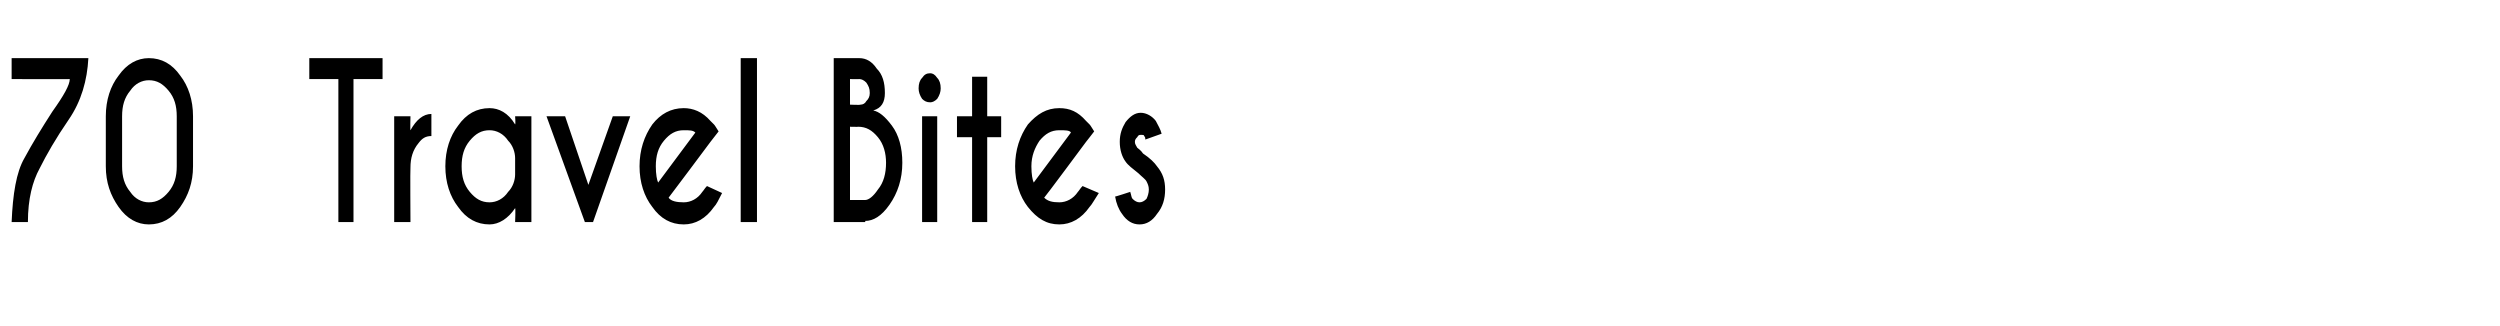 <?xml version="1.0" standalone="no"?>
<!DOCTYPE svg PUBLIC "-//W3C//DTD SVG 1.1//EN" "http://www.w3.org/Graphics/SVG/1.1/DTD/svg11.dtd">
<svg xmlns="http://www.w3.org/2000/svg" version="1.1" width="215px" height="28px" viewBox="0 -5 215 28" style="top:-5px">
  <desc>70 Travel Bites</desc>
  <defs/>
  <g id="Polygon178875">
    <path d="M 7.6 0 C 7.5 1.9 7 3.7 5.9 5.3 C 4.8 6.9 4 8.3 3.4 9.5 C 2.8 10.6 2.4 12.1 2.4 14.1 C 2.4 14.1 1 14.1 1 14.1 C 1.1 11.7 1.4 9.8 2.1 8.6 C 2.8 7.3 3.6 6 4.5 4.6 C 5.5 3.2 6 2.3 6 1.8 C 6.03 1.82 1 1.8 1 1.8 L 1 0 L 7.6 0 C 7.6 0 7.58 0 7.6 0 Z M 15.2 5 C 15.2 4.1 15 3.4 14.5 2.8 C 14 2.2 13.5 1.9 12.8 1.9 C 12.2 1.9 11.6 2.2 11.2 2.8 C 10.7 3.4 10.5 4.1 10.5 5 C 10.5 5 10.5 9.3 10.5 9.3 C 10.5 10.2 10.7 10.9 11.2 11.5 C 11.6 12.1 12.2 12.4 12.8 12.4 C 13.5 12.4 14 12.1 14.5 11.5 C 15 10.9 15.2 10.2 15.2 9.3 C 15.2 9.3 15.2 5 15.2 5 Z M 16.6 9.3 C 16.6 10.7 16.2 11.8 15.5 12.8 C 14.8 13.8 13.9 14.3 12.8 14.3 C 11.8 14.3 10.9 13.8 10.2 12.8 C 9.5 11.8 9.1 10.7 9.1 9.3 C 9.1 9.3 9.1 5 9.1 5 C 9.1 3.6 9.5 2.4 10.2 1.5 C 10.9 0.5 11.8 0 12.8 0 C 13.9 0 14.8 0.5 15.5 1.5 C 16.2 2.4 16.6 3.6 16.6 5 C 16.6 5 16.6 9.3 16.6 9.3 Z M 30.4 1.8 L 30.4 14.1 L 29.1 14.1 L 29.1 1.8 L 26.6 1.8 L 26.6 0 L 32.9 0 L 32.9 1.8 L 30.4 1.8 Z M 35.3 6.2 C 35.8 5.3 36.4 4.8 37.1 4.8 C 37.1 4.8 37.1 6.7 37.1 6.7 C 36.6 6.7 36.3 6.9 36 7.3 C 35.5 7.9 35.3 8.6 35.3 9.4 C 35.27 9.41 35.3 14.1 35.3 14.1 L 33.9 14.1 L 33.9 5 L 35.3 5 C 35.3 5 35.27 6.24 35.3 6.2 Z M 43.7 11.5 C 44.1 11.1 44.3 10.5 44.3 10 C 44.3 10 44.3 8.6 44.3 8.6 C 44.3 8.1 44.1 7.5 43.7 7.1 C 43.3 6.5 42.7 6.2 42.1 6.2 C 41.4 6.2 40.9 6.5 40.4 7.1 C 39.9 7.7 39.7 8.4 39.7 9.3 C 39.7 10.2 39.9 10.9 40.4 11.5 C 40.9 12.1 41.4 12.4 42.1 12.4 C 42.7 12.4 43.3 12.1 43.7 11.5 C 43.7 11.5 43.7 11.5 43.7 11.5 Z M 42.1 4.3 C 42.9 4.3 43.7 4.7 44.3 5.7 C 44.35 5.65 44.3 5 44.3 5 L 45.7 5 L 45.7 14.1 L 44.3 14.1 C 44.3 14.1 44.35 12.94 44.3 12.9 C 43.7 13.8 42.9 14.3 42.1 14.3 C 41 14.3 40.1 13.8 39.4 12.8 C 38.7 11.9 38.3 10.7 38.3 9.3 C 38.3 7.9 38.7 6.7 39.4 5.8 C 40.1 4.8 41 4.3 42.1 4.3 C 42.1 4.3 42.1 4.3 42.1 4.3 Z M 50.3 14.1 L 47 5 L 48.6 5 L 50.6 10.9 L 52.7 5 L 54.2 5 L 51 14.1 L 50.3 14.1 Z M 57.5 12 C 57.7 12.3 58.2 12.4 58.8 12.4 C 59.4 12.4 60 12.1 60.4 11.5 C 60.5 11.4 60.6 11.2 60.8 11 C 60.8 11 62.1 11.6 62.1 11.6 C 61.8 12.2 61.6 12.6 61.4 12.8 C 60.7 13.8 59.8 14.3 58.8 14.3 C 57.7 14.3 56.8 13.8 56.1 12.8 C 55.4 11.9 55 10.7 55 9.3 C 55 7.9 55.4 6.7 56.1 5.7 C 56.8 4.8 57.7 4.3 58.8 4.3 C 59.6 4.3 60.4 4.6 61.1 5.4 C 61.2 5.5 61.3 5.6 61.4 5.7 C 61.5 5.8 61.6 6 61.8 6.3 C 61.79 6.3 61.1 7.2 61.1 7.2 C 61.1 7.2 57.51 12.01 57.5 12 Z M 59.8 6.4 C 59.6 6.2 59.3 6.2 58.8 6.2 C 58.1 6.2 57.6 6.5 57.1 7.1 C 56.6 7.7 56.4 8.4 56.4 9.3 C 56.4 10 56.5 10.5 56.6 10.7 C 56.6 10.7 59.8 6.4 59.8 6.4 Z M 65.1 0 L 65.1 14.1 L 63.7 14.1 L 63.7 0 L 65.1 0 Z M 73.9 0 C 74.5 0 75 0.3 75.4 0.9 C 75.9 1.4 76.1 2.1 76.1 3 C 76.1 3.8 75.8 4.3 75.1 4.5 C 75.6 4.6 76.1 5 76.7 5.8 C 77.3 6.6 77.6 7.7 77.6 9 C 77.6 10.4 77.2 11.6 76.5 12.6 C 75.8 13.6 75.1 14 74.4 14 C 74.44 14.04 74.4 14.1 74.4 14.1 L 71.7 14.1 L 71.7 0 C 71.7 0 73.87 0 73.9 0 Z M 73.1 5.9 L 73.1 12.2 L 74.4 12.2 C 74.4 12.2 74.44 12.21 74.4 12.2 C 74.7 12.2 75.1 11.9 75.5 11.3 C 76 10.7 76.2 9.9 76.2 9 C 76.2 8.2 76 7.4 75.5 6.8 C 75 6.2 74.5 5.9 73.8 5.9 C 73.83 5.92 73.1 5.9 73.1 5.9 Z M 73.1 1.8 L 73.1 4 C 73.1 4 73.99 4.04 74 4 C 74.2 4 74.4 3.9 74.5 3.7 C 74.7 3.5 74.8 3.3 74.8 3 C 74.8 2.6 74.7 2.4 74.5 2.1 C 74.3 1.9 74.1 1.8 73.9 1.8 C 73.87 1.82 73.1 1.8 73.1 1.8 Z M 80.6 5 L 80.6 14.1 L 79.3 14.1 L 79.3 5 L 80.6 5 Z M 80 1.3 C 80.2 1.3 80.4 1.4 80.6 1.7 C 80.8 1.9 80.9 2.2 80.9 2.6 C 80.9 2.9 80.8 3.2 80.6 3.5 C 80.4 3.7 80.2 3.8 80 3.8 C 79.7 3.8 79.5 3.7 79.3 3.5 C 79.1 3.2 79 2.9 79 2.6 C 79 2.2 79.1 1.9 79.3 1.7 C 79.5 1.4 79.7 1.3 80 1.3 C 80 1.3 80 1.3 80 1.3 Z M 83.6 5 L 83.6 1.6 L 84.9 1.6 L 84.9 5 L 86.1 5 L 86.1 6.8 L 84.9 6.8 L 84.9 14.1 L 83.6 14.1 L 83.6 6.8 L 82.3 6.8 L 82.3 5 L 83.6 5 Z M 89.8 12 C 90.1 12.3 90.5 12.4 91.1 12.4 C 91.7 12.4 92.3 12.1 92.7 11.5 C 92.8 11.4 92.9 11.2 93.1 11 C 93.1 11 94.5 11.6 94.5 11.6 C 94.1 12.2 93.9 12.6 93.7 12.8 C 93 13.8 92.1 14.3 91.1 14.3 C 90 14.3 89.2 13.8 88.4 12.8 C 87.7 11.9 87.3 10.7 87.3 9.3 C 87.3 7.9 87.7 6.7 88.4 5.7 C 89.2 4.8 90 4.3 91.1 4.3 C 92 4.3 92.7 4.6 93.4 5.4 C 93.5 5.5 93.6 5.6 93.7 5.7 C 93.8 5.8 93.9 6 94.1 6.3 C 94.11 6.3 93.4 7.2 93.4 7.2 C 93.4 7.2 89.83 12.01 89.8 12 Z M 92.1 6.4 C 92 6.2 91.6 6.2 91.1 6.2 C 90.4 6.2 89.9 6.5 89.4 7.1 C 89 7.7 88.7 8.4 88.7 9.3 C 88.7 10 88.8 10.5 88.9 10.7 C 88.9 10.7 92.1 6.4 92.1 6.4 Z M 97.2 11.5 C 97.3 11.8 97.3 12 97.4 12.1 C 97.6 12.3 97.8 12.4 98 12.4 C 98.2 12.4 98.4 12.3 98.6 12.1 C 98.7 11.9 98.8 11.6 98.8 11.3 C 98.8 11 98.7 10.8 98.6 10.6 C 98.5 10.4 98.2 10.2 97.9 9.9 C 97.4 9.5 97 9.2 96.8 8.9 C 96.5 8.5 96.3 7.9 96.3 7.2 C 96.3 6.5 96.5 6 96.8 5.5 C 97.2 5 97.6 4.7 98.1 4.7 C 98.6 4.7 99.1 5 99.4 5.4 C 99.6 5.8 99.8 6.1 99.9 6.5 C 99.9 6.5 98.5 7 98.5 7 C 98.5 6.9 98.5 6.8 98.4 6.7 C 98.4 6.6 98.3 6.6 98.1 6.6 C 98 6.6 97.9 6.6 97.8 6.8 C 97.7 6.9 97.6 7 97.6 7.2 C 97.6 7.4 97.7 7.5 97.8 7.7 C 97.9 7.8 98.1 7.9 98.3 8.2 C 98.9 8.6 99.3 9 99.5 9.3 C 100 9.9 100.2 10.5 100.2 11.3 C 100.2 12.1 100 12.8 99.5 13.4 C 99.1 14 98.6 14.3 98 14.3 C 97.4 14.3 96.9 14 96.5 13.4 C 96.2 13 96 12.5 95.9 11.9 C 95.87 11.94 97.2 11.5 97.2 11.5 C 97.2 11.5 97.23 11.55 97.2 11.5 Z " stroke="none" fill="#000"/>
  </g>
</svg>